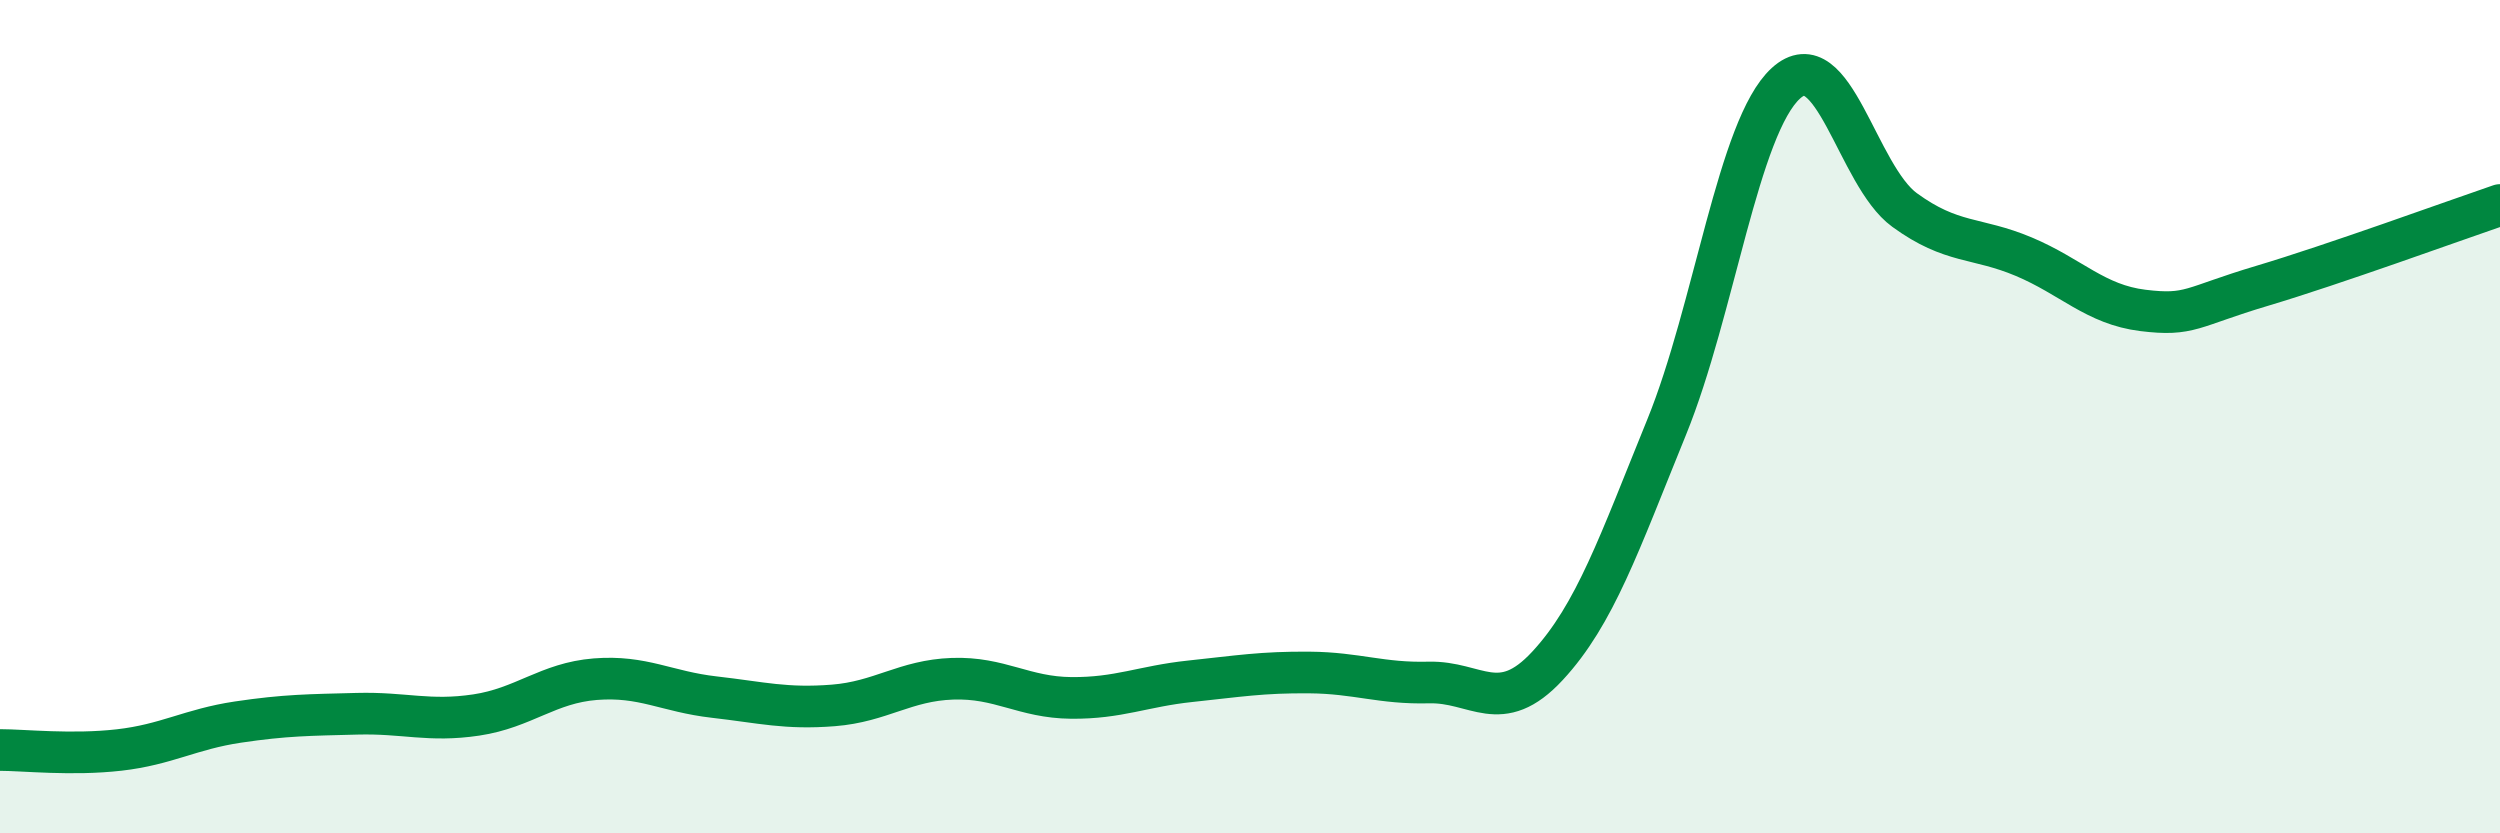 
    <svg width="60" height="20" viewBox="0 0 60 20" xmlns="http://www.w3.org/2000/svg">
      <path
        d="M 0,18 C 0.57,18 1.72,18.13 2.86,18 C 4,17.87 4.57,17.5 5.71,17.33 C 6.85,17.16 7.43,17.16 8.57,17.13 C 9.71,17.1 10.29,17.33 11.43,17.16 C 12.57,16.99 13.15,16.39 14.29,16.3 C 15.43,16.21 16,16.6 17.14,16.73 C 18.28,16.86 18.86,17.02 20,16.93 C 21.14,16.84 21.72,16.33 22.86,16.29 C 24,16.25 24.57,16.74 25.71,16.75 C 26.85,16.76 27.43,16.47 28.57,16.35 C 29.71,16.23 30.29,16.13 31.43,16.14 C 32.57,16.15 33.15,16.41 34.29,16.38 C 35.43,16.35 36,17.21 37.14,15.98 C 38.28,14.75 38.86,13.05 40,10.25 C 41.14,7.45 41.72,3.04 42.86,2 C 44,0.96 44.57,4.21 45.71,5.04 C 46.85,5.87 47.43,5.68 48.57,6.16 C 49.71,6.64 50.29,7.31 51.43,7.45 C 52.57,7.59 52.58,7.37 54.29,6.86 C 56,6.35 58.86,5.31 60,4.92L60 20L0 20Z"
        fill="#008740"
        opacity="0.1"
        stroke-linecap="round"
        stroke-linejoin="round"
      />
      <path
        d="M 0,18 C 0.57,18 1.72,18.13 2.86,18 C 4,17.87 4.57,17.5 5.71,17.33 C 6.85,17.16 7.43,17.16 8.57,17.13 C 9.71,17.1 10.29,17.33 11.43,17.16 C 12.57,16.99 13.15,16.39 14.29,16.3 C 15.43,16.21 16,16.6 17.14,16.73 C 18.28,16.86 18.86,17.02 20,16.93 C 21.14,16.84 21.72,16.33 22.86,16.29 C 24,16.25 24.57,16.74 25.71,16.75 C 26.85,16.76 27.43,16.47 28.57,16.35 C 29.71,16.23 30.29,16.13 31.43,16.14 C 32.57,16.15 33.15,16.41 34.29,16.38 C 35.43,16.35 36,17.21 37.14,15.98 C 38.28,14.75 38.86,13.05 40,10.25 C 41.14,7.45 41.72,3.04 42.86,2 C 44,0.96 44.57,4.21 45.71,5.04 C 46.85,5.87 47.43,5.68 48.57,6.16 C 49.71,6.64 50.29,7.31 51.43,7.45 C 52.57,7.59 52.58,7.37 54.29,6.86 C 56,6.35 58.86,5.31 60,4.92"
        stroke="#008740"
        stroke-width="1"
        fill="none"
        stroke-linecap="round"
        stroke-linejoin="round"
      />
    </svg>
  